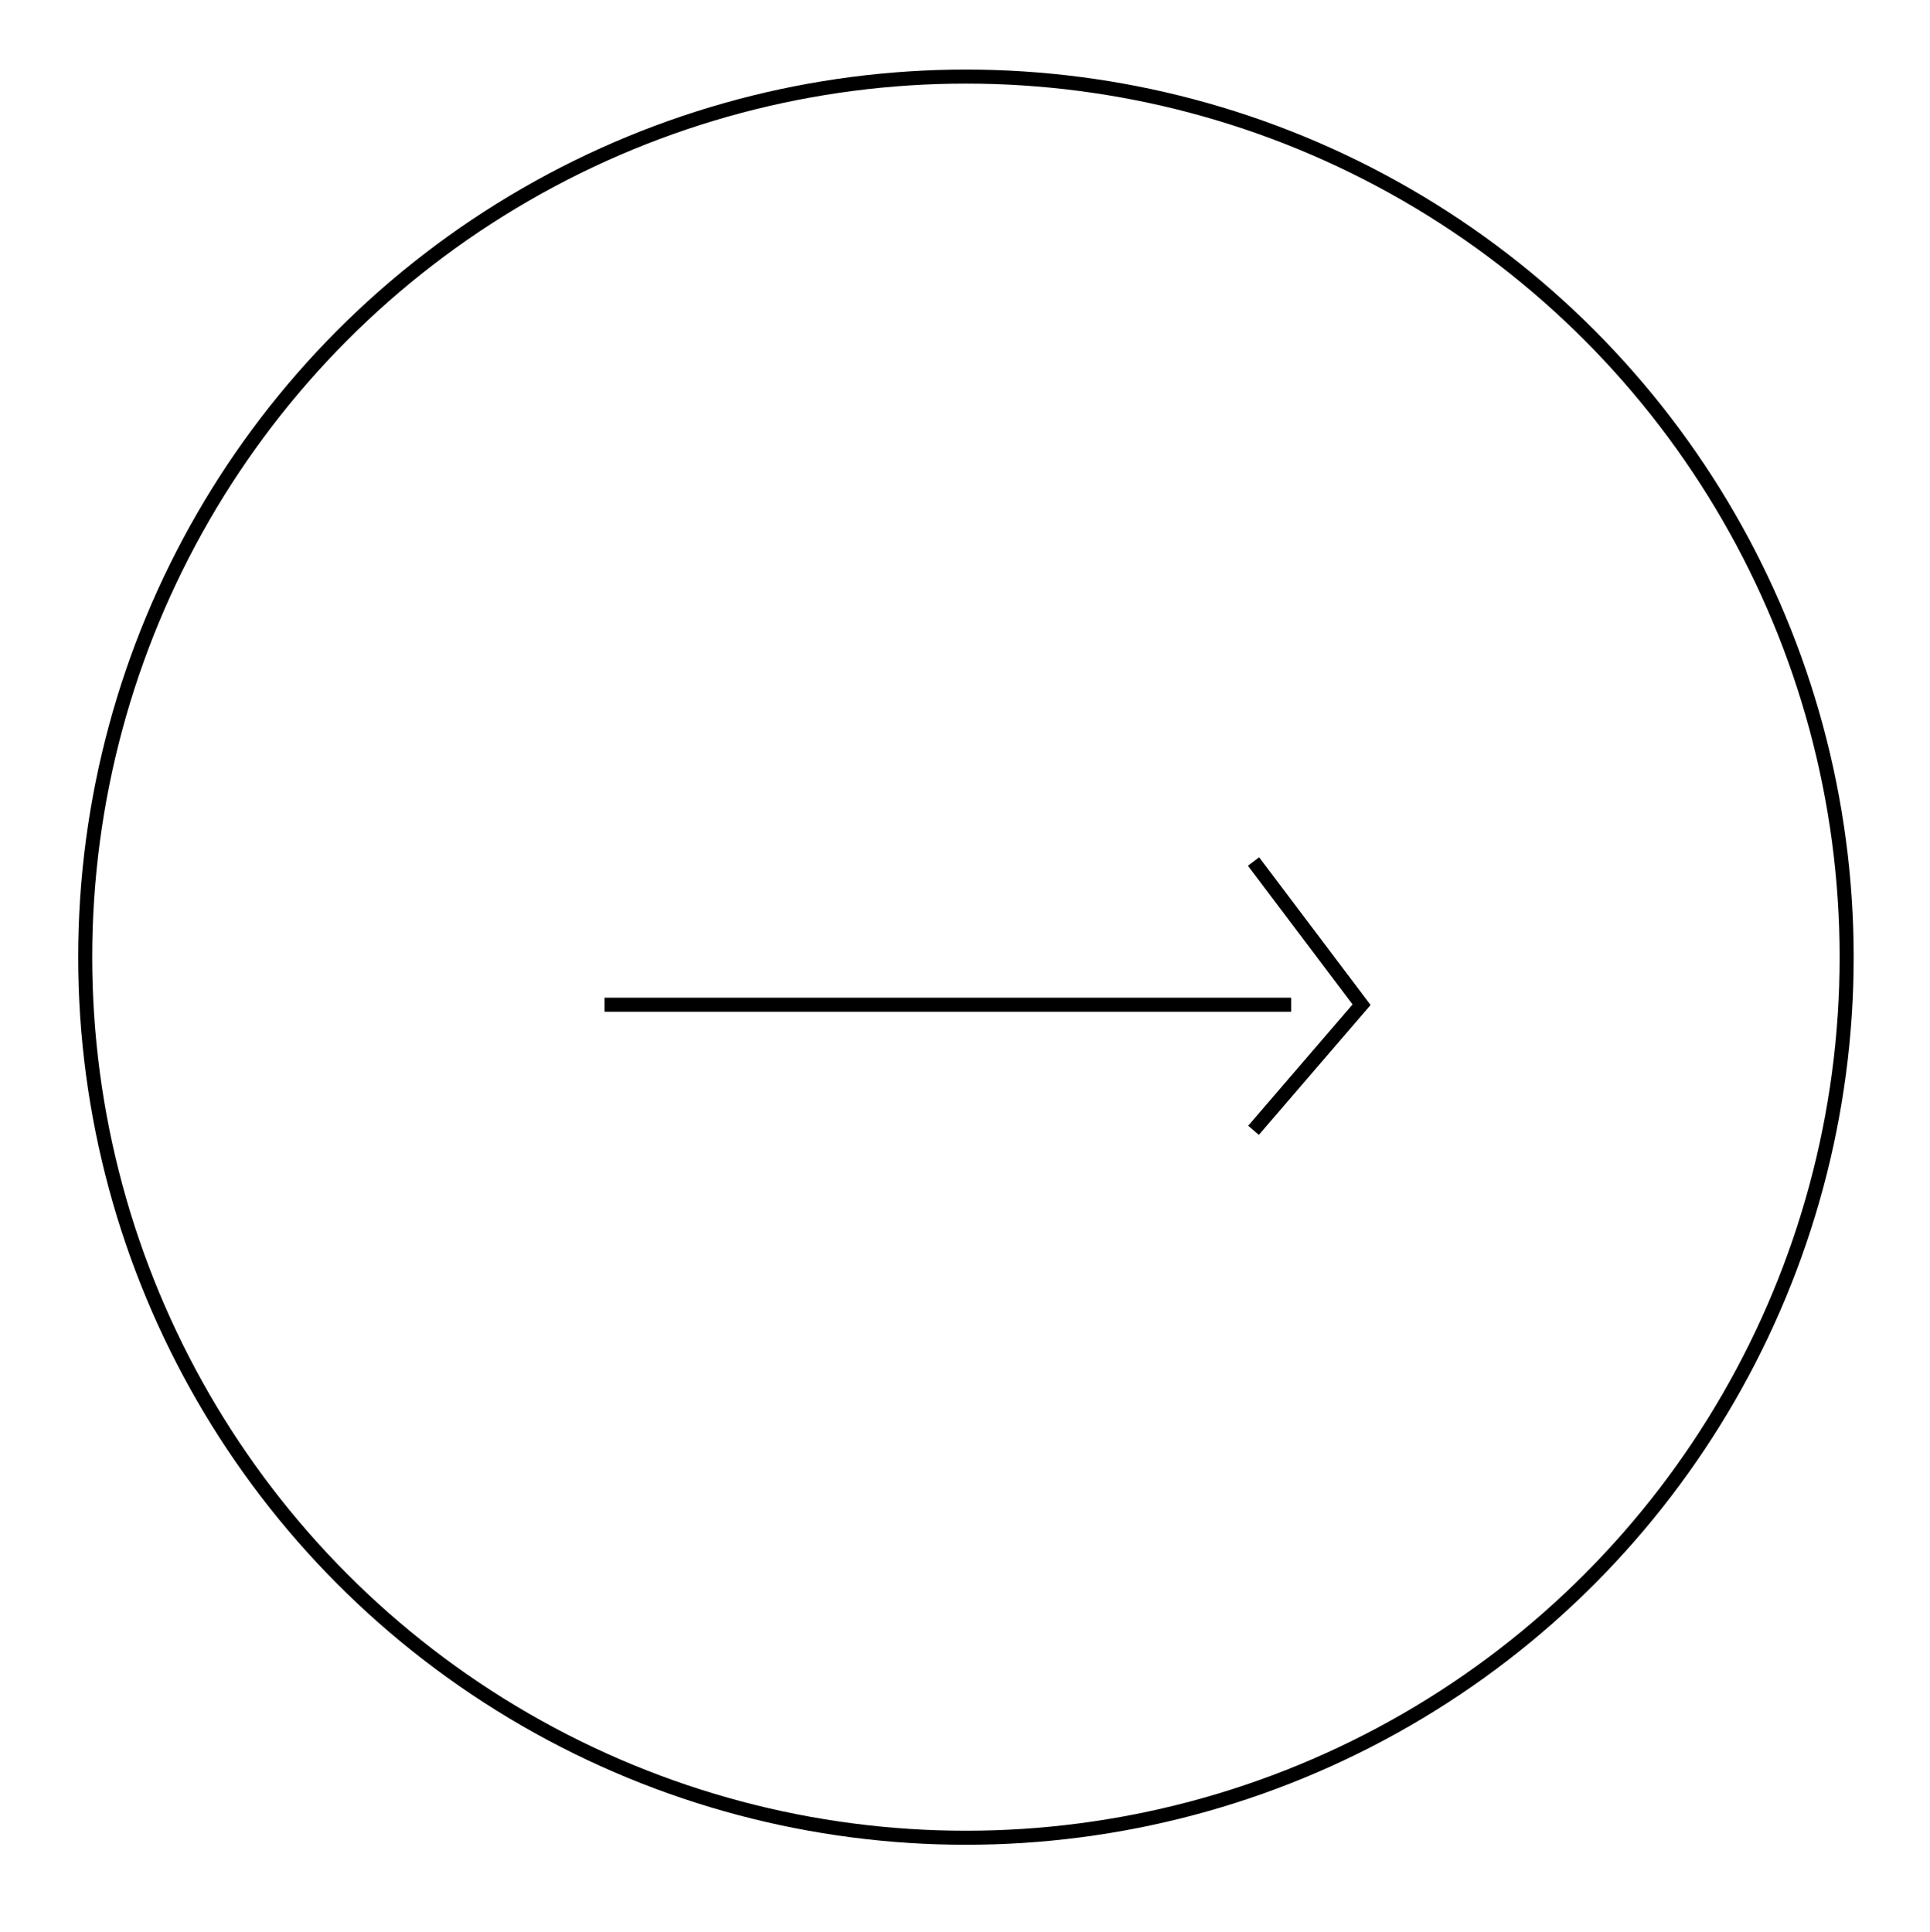 <?xml version="1.0" encoding="UTF-8"?> <svg xmlns="http://www.w3.org/2000/svg" id="_Слой_1" data-name="Слой 1" viewBox="0 0 103.08 103.19"><defs><style> .cls-1 { fill: none; stroke: #000; stroke-miterlimit: 10; stroke-width: .75px; } </style></defs><circle class="cls-1" cx="51.59" cy="51.13" r="47.04"></circle><g><line class="cls-1" x1="32.29" y1="53.67" x2="68.96" y2="53.67"></line><polyline class="cls-1" points="66.95 46.02 72.72 53.67 66.95 60.38"></polyline></g></svg> 